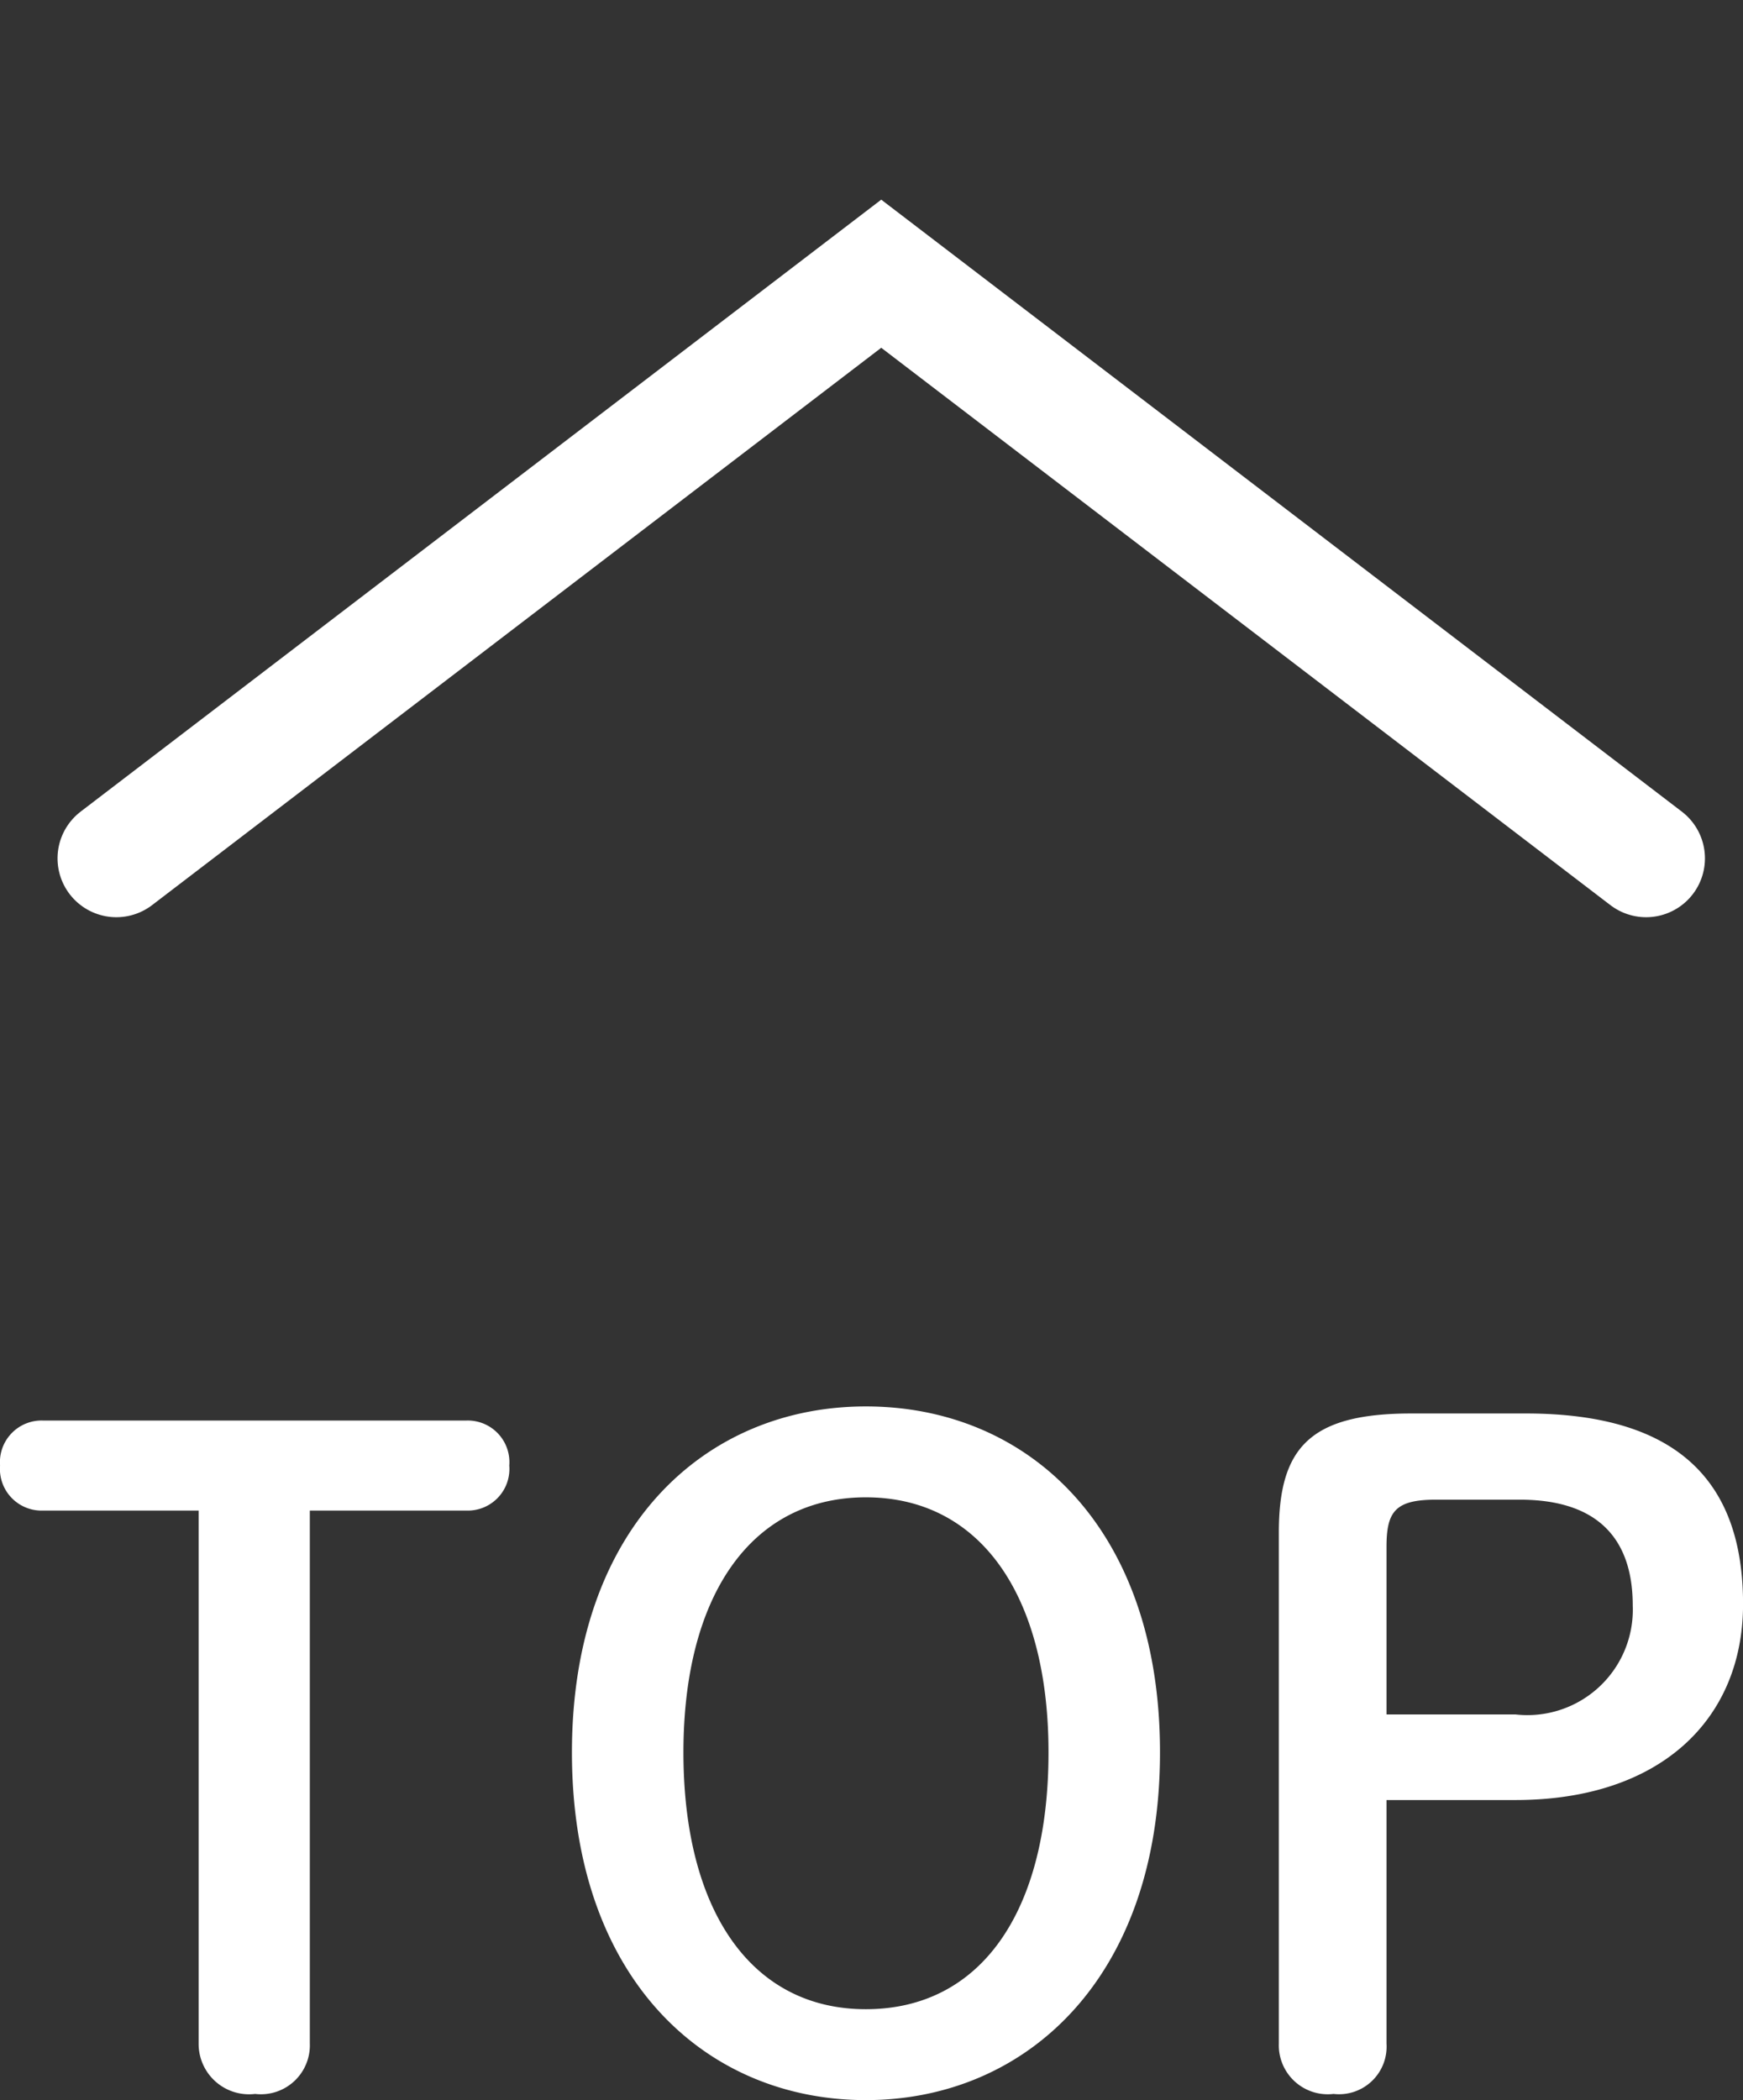 <svg xmlns="http://www.w3.org/2000/svg" width="29.625" height="35.694" viewBox="0 0 29.625 35.694"><rect x="0" y="0" width="29.625" height="35.694" fill="#333333" stroke="none"/><g transform="translate(-1833.022 -985.823)"><path d="M-9.712-9.915h2.655a.708.708,0,0,0,.735-.765.708.708,0,0,0-.735-.765h-7.185a.708.708,0,0,0-.735.765.708.708,0,0,0,.735.765h2.64v9.06a.857.857,0,0,0,.96.855.832.832,0,0,0,.93-.855ZM-.262.105c2.73,0,5-2.085,5-5.91s-2.25-5.88-5-5.88c-2.73,0-4.995,2.055-4.995,5.88C-5.257-1.965-2.992.105-.262.105Zm0-1.545c-1.95,0-3.1-1.68-3.1-4.365,0-2.67,1.155-4.335,3.1-4.335S2.843-8.475,2.843-5.805C2.843-3.105,1.7-1.44-.262-1.44Zm9.27-10.125c-1.725,0-2.25.585-2.25,2.025V-.855A.832.832,0,0,0,7.688,0a.809.809,0,0,0,.9-.855v-4.14h2.19c2.475,0,3.87-1.38,3.87-3.33,0-2.055-1.08-3.24-3.69-3.24ZM8.588-6.45V-9.3c0-.6.15-.8.84-.8h1.425c1.29,0,1.92.63,1.92,1.8A1.792,1.792,0,0,1,10.778-6.45Z" transform="translate(1848 1021.412)" fill="#fff"/><g transform="translate(-177.519 -7412.919)"><path d="M0,18.385,2.166,2.166,18.385,0" transform="translate(2025.519 8400.331) rotate(45)" fill="none" stroke="#fff" stroke-linecap="round" stroke-width="2"/></g></g></svg>